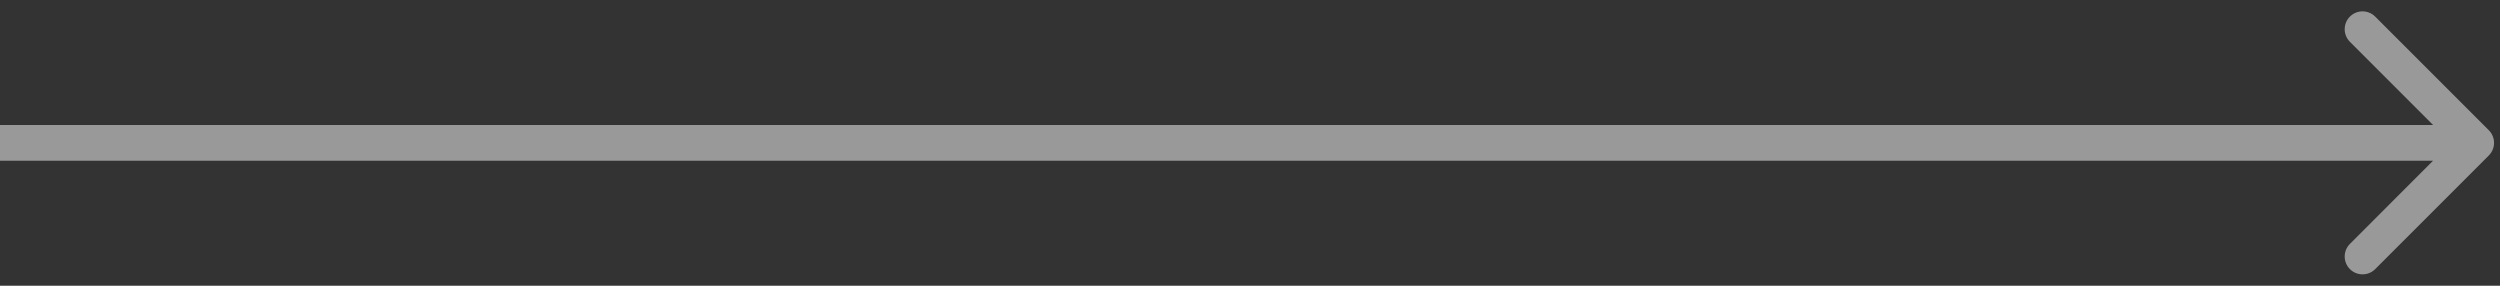 <?xml version="1.0" encoding="UTF-8"?> <svg xmlns="http://www.w3.org/2000/svg" width="105" height="12" viewBox="0 0 105 12" fill="none"><rect x="0" y="0" width="105" height="12" fill="#333333" stroke="none"/> <path d="M104.53 6.53C104.823 6.237 104.823 5.763 104.53 5.47L99.757 0.697C99.465 0.404 98.99 0.404 98.697 0.697C98.404 0.99 98.404 1.464 98.697 1.757L102.939 6L98.697 10.243C98.404 10.536 98.404 11.01 98.697 11.303C98.99 11.596 99.465 11.596 99.757 11.303L104.53 6.53ZM0 6.75H104V5.25H0V6.75Z" fill="white" fill-opacity="0.5"></path> </svg> 